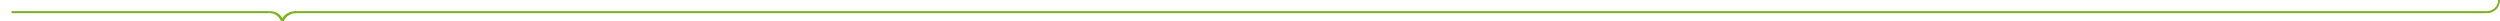 <svg width="1520" height="13" viewBox="0 0 1520 13" fill="none" xmlns="http://www.w3.org/2000/svg">
<path d="M164 6.75L7 6.75L7 8L164 8L164 6.75Z" fill="#80B122"/>
<path d="M180 8L180 6.75C176.8 6.75 173.28 8.094 171.68 11.102C170.08 8.094 167.2 6.75 164 6.75L164 8C166.944 8 169.504 9.736 170.976 13L172.384 13C173.856 9.736 177.056 8 180 8Z" fill="#80B122"/>
<path d="M1512 6.75L179 6.75L179 8L1512 8L1512 6.75Z" fill="#80B122"/>
<path d="M1512 6.75C1515.83 6.75 1518.74 3.937 1518.91 -3.02231e-07L1520 -3.49691e-07C1520 4.687 1516.4 8 1512 8L1512 6.75Z" fill="#80B122"/>
</svg>